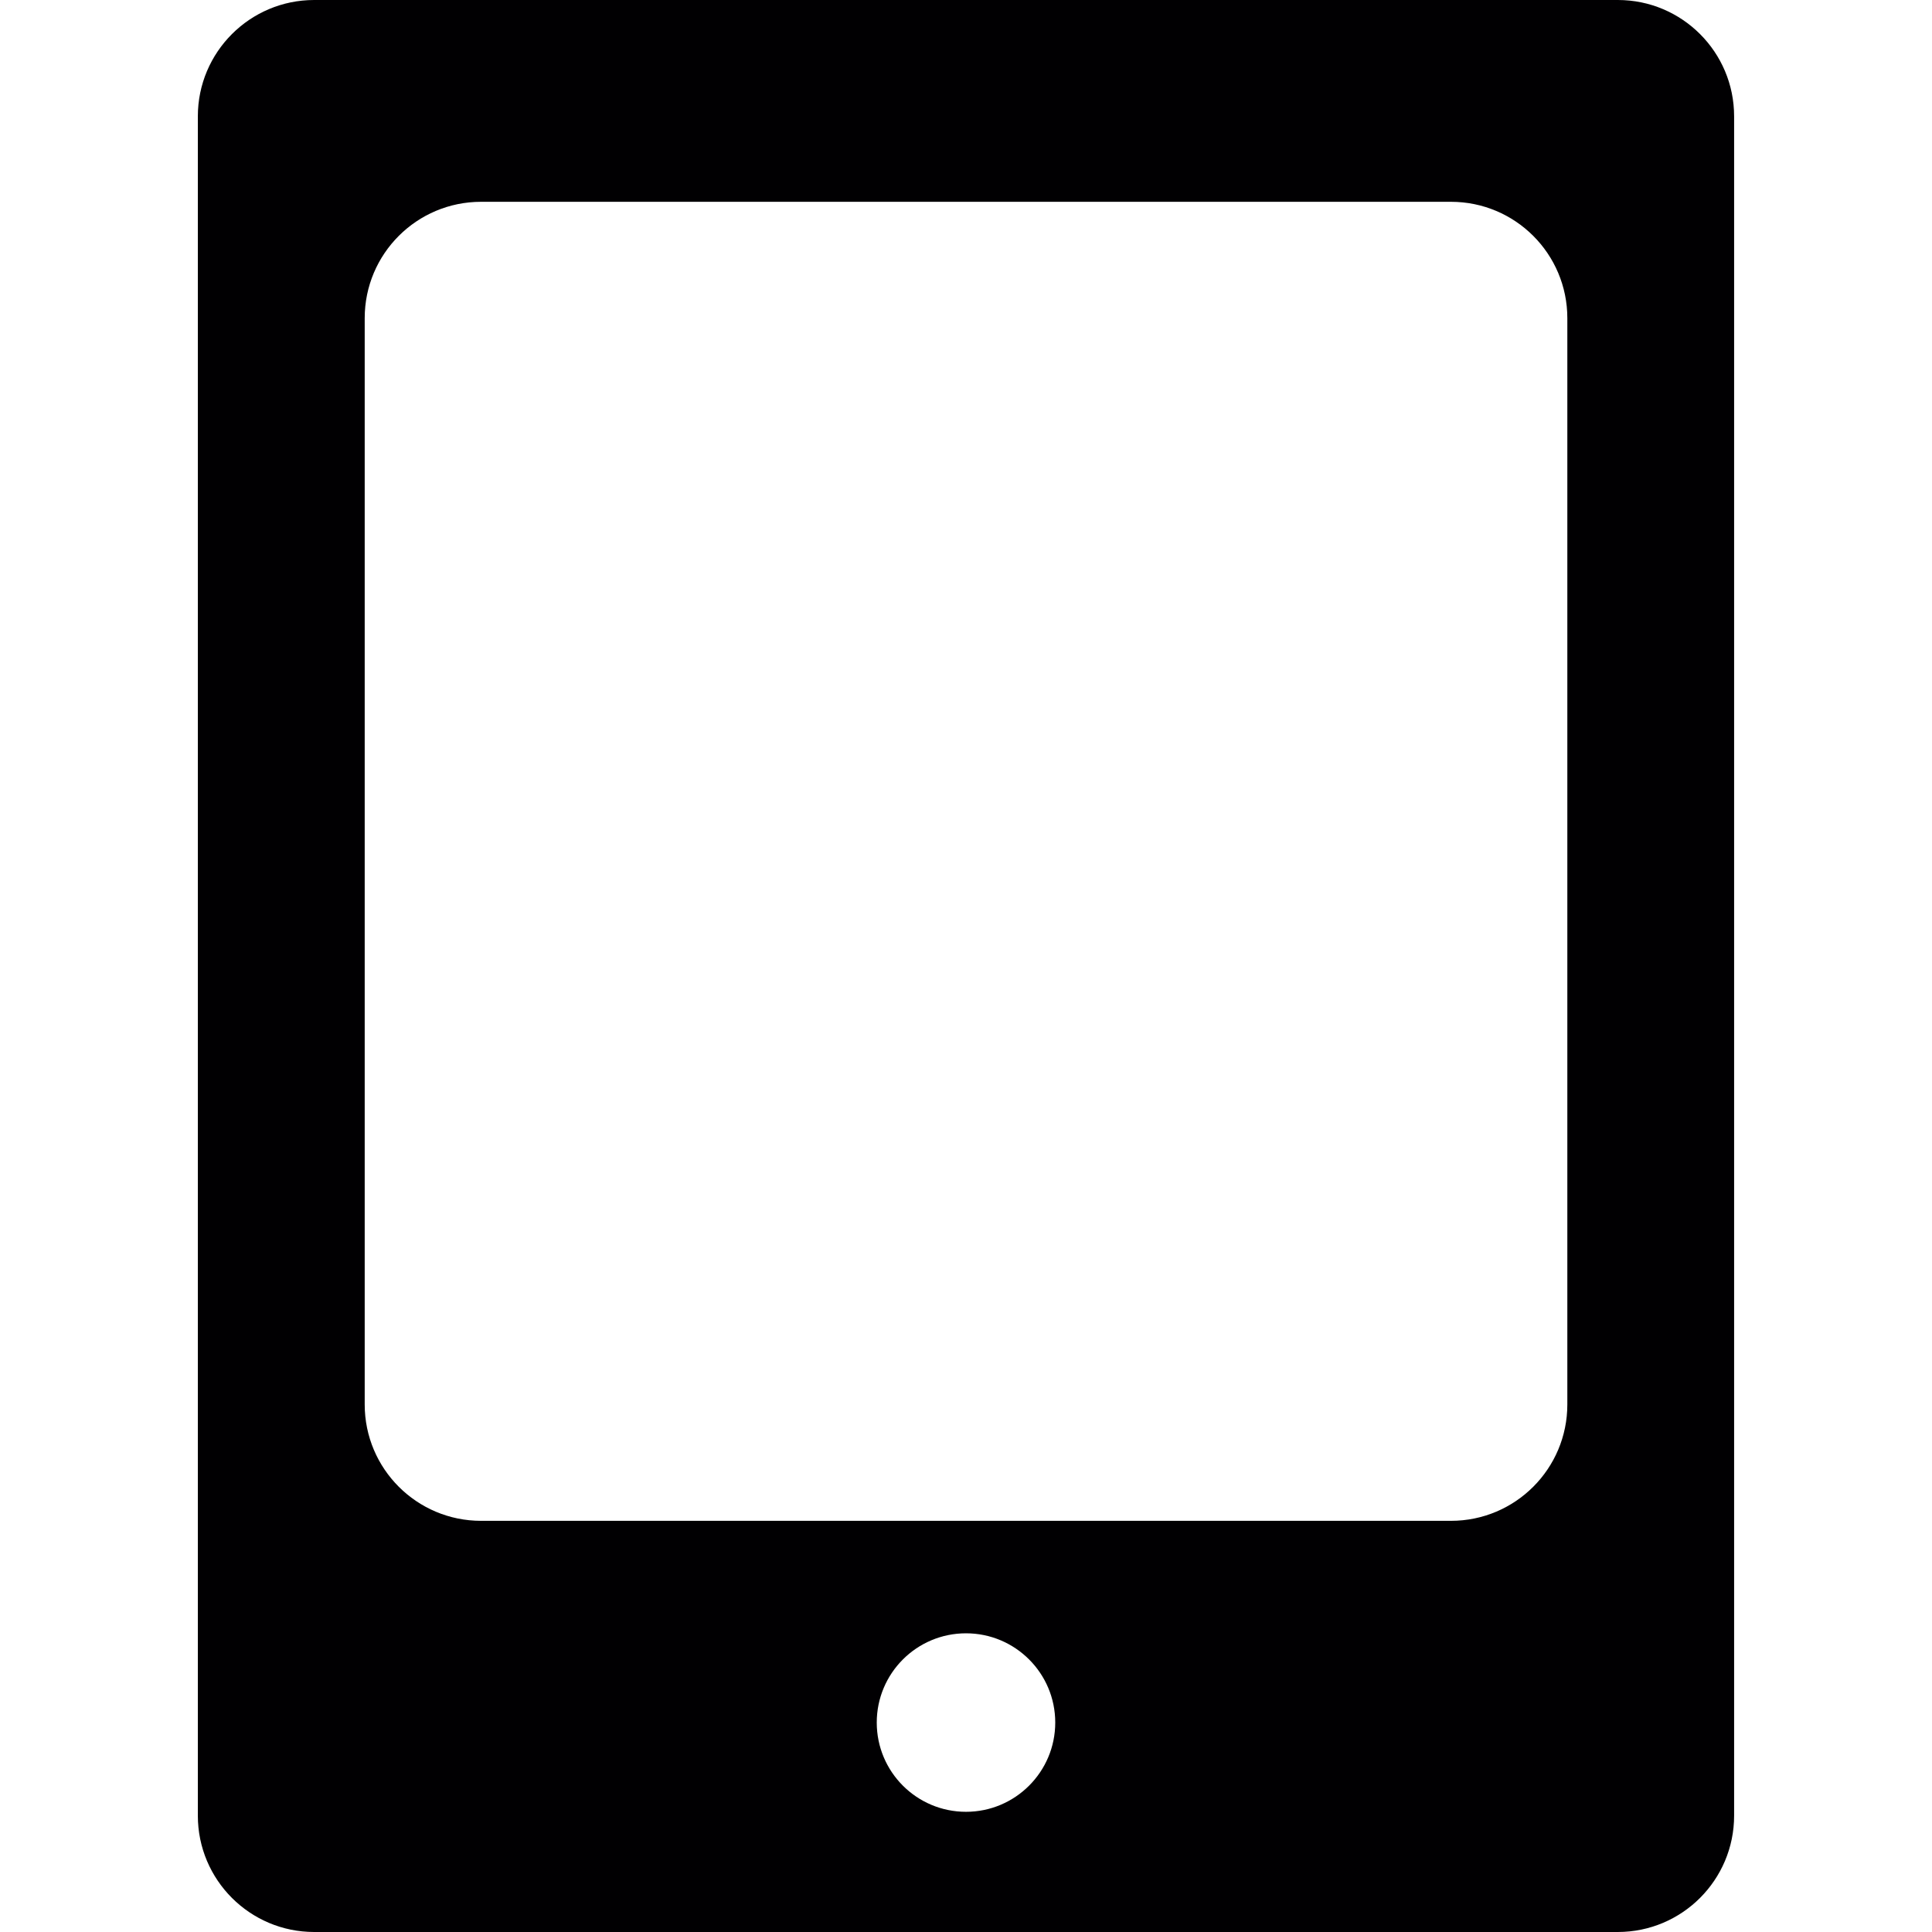 <?xml version="1.0" encoding="iso-8859-1"?>
<!-- Uploaded to: SVG Repo, www.svgrepo.com, Generator: SVG Repo Mixer Tools -->
<svg height="800px" width="800px" version="1.1" id="Capa_1" xmlns="http://www.w3.org/2000/svg" xmlns:xlink="http://www.w3.org/1999/xlink" 
	 viewBox="0 0 49.812 49.812" xml:space="preserve">
<g>
	<path style="fill:#010002;" d="M41.711,0H8.101c-1.656,0-3,1.343-3,3v43.812c0,1.657,1.344,3,3,3H41.71c1.657,0,3-1.343,3-3V3
		C44.711,1.344,43.368,0,41.711,0z M24.906,46.713c-1.271,0-2.301-1.03-2.301-2.301c0-1.271,1.03-2.301,2.301-2.301
		c1.27,0,2.301,1.03,2.301,2.301C27.207,45.682,26.176,46.713,24.906,46.713z M40.41,36.211c0,1.657-1.343,3-3,3H12.403
		c-1.657,0-3-1.343-3-3V8.203c0-1.657,1.343-3,3-3H37.41c1.657,0,3,1.343,3,3C40.41,8.203,40.41,36.211,40.41,36.211z"/>
</g>
</svg>